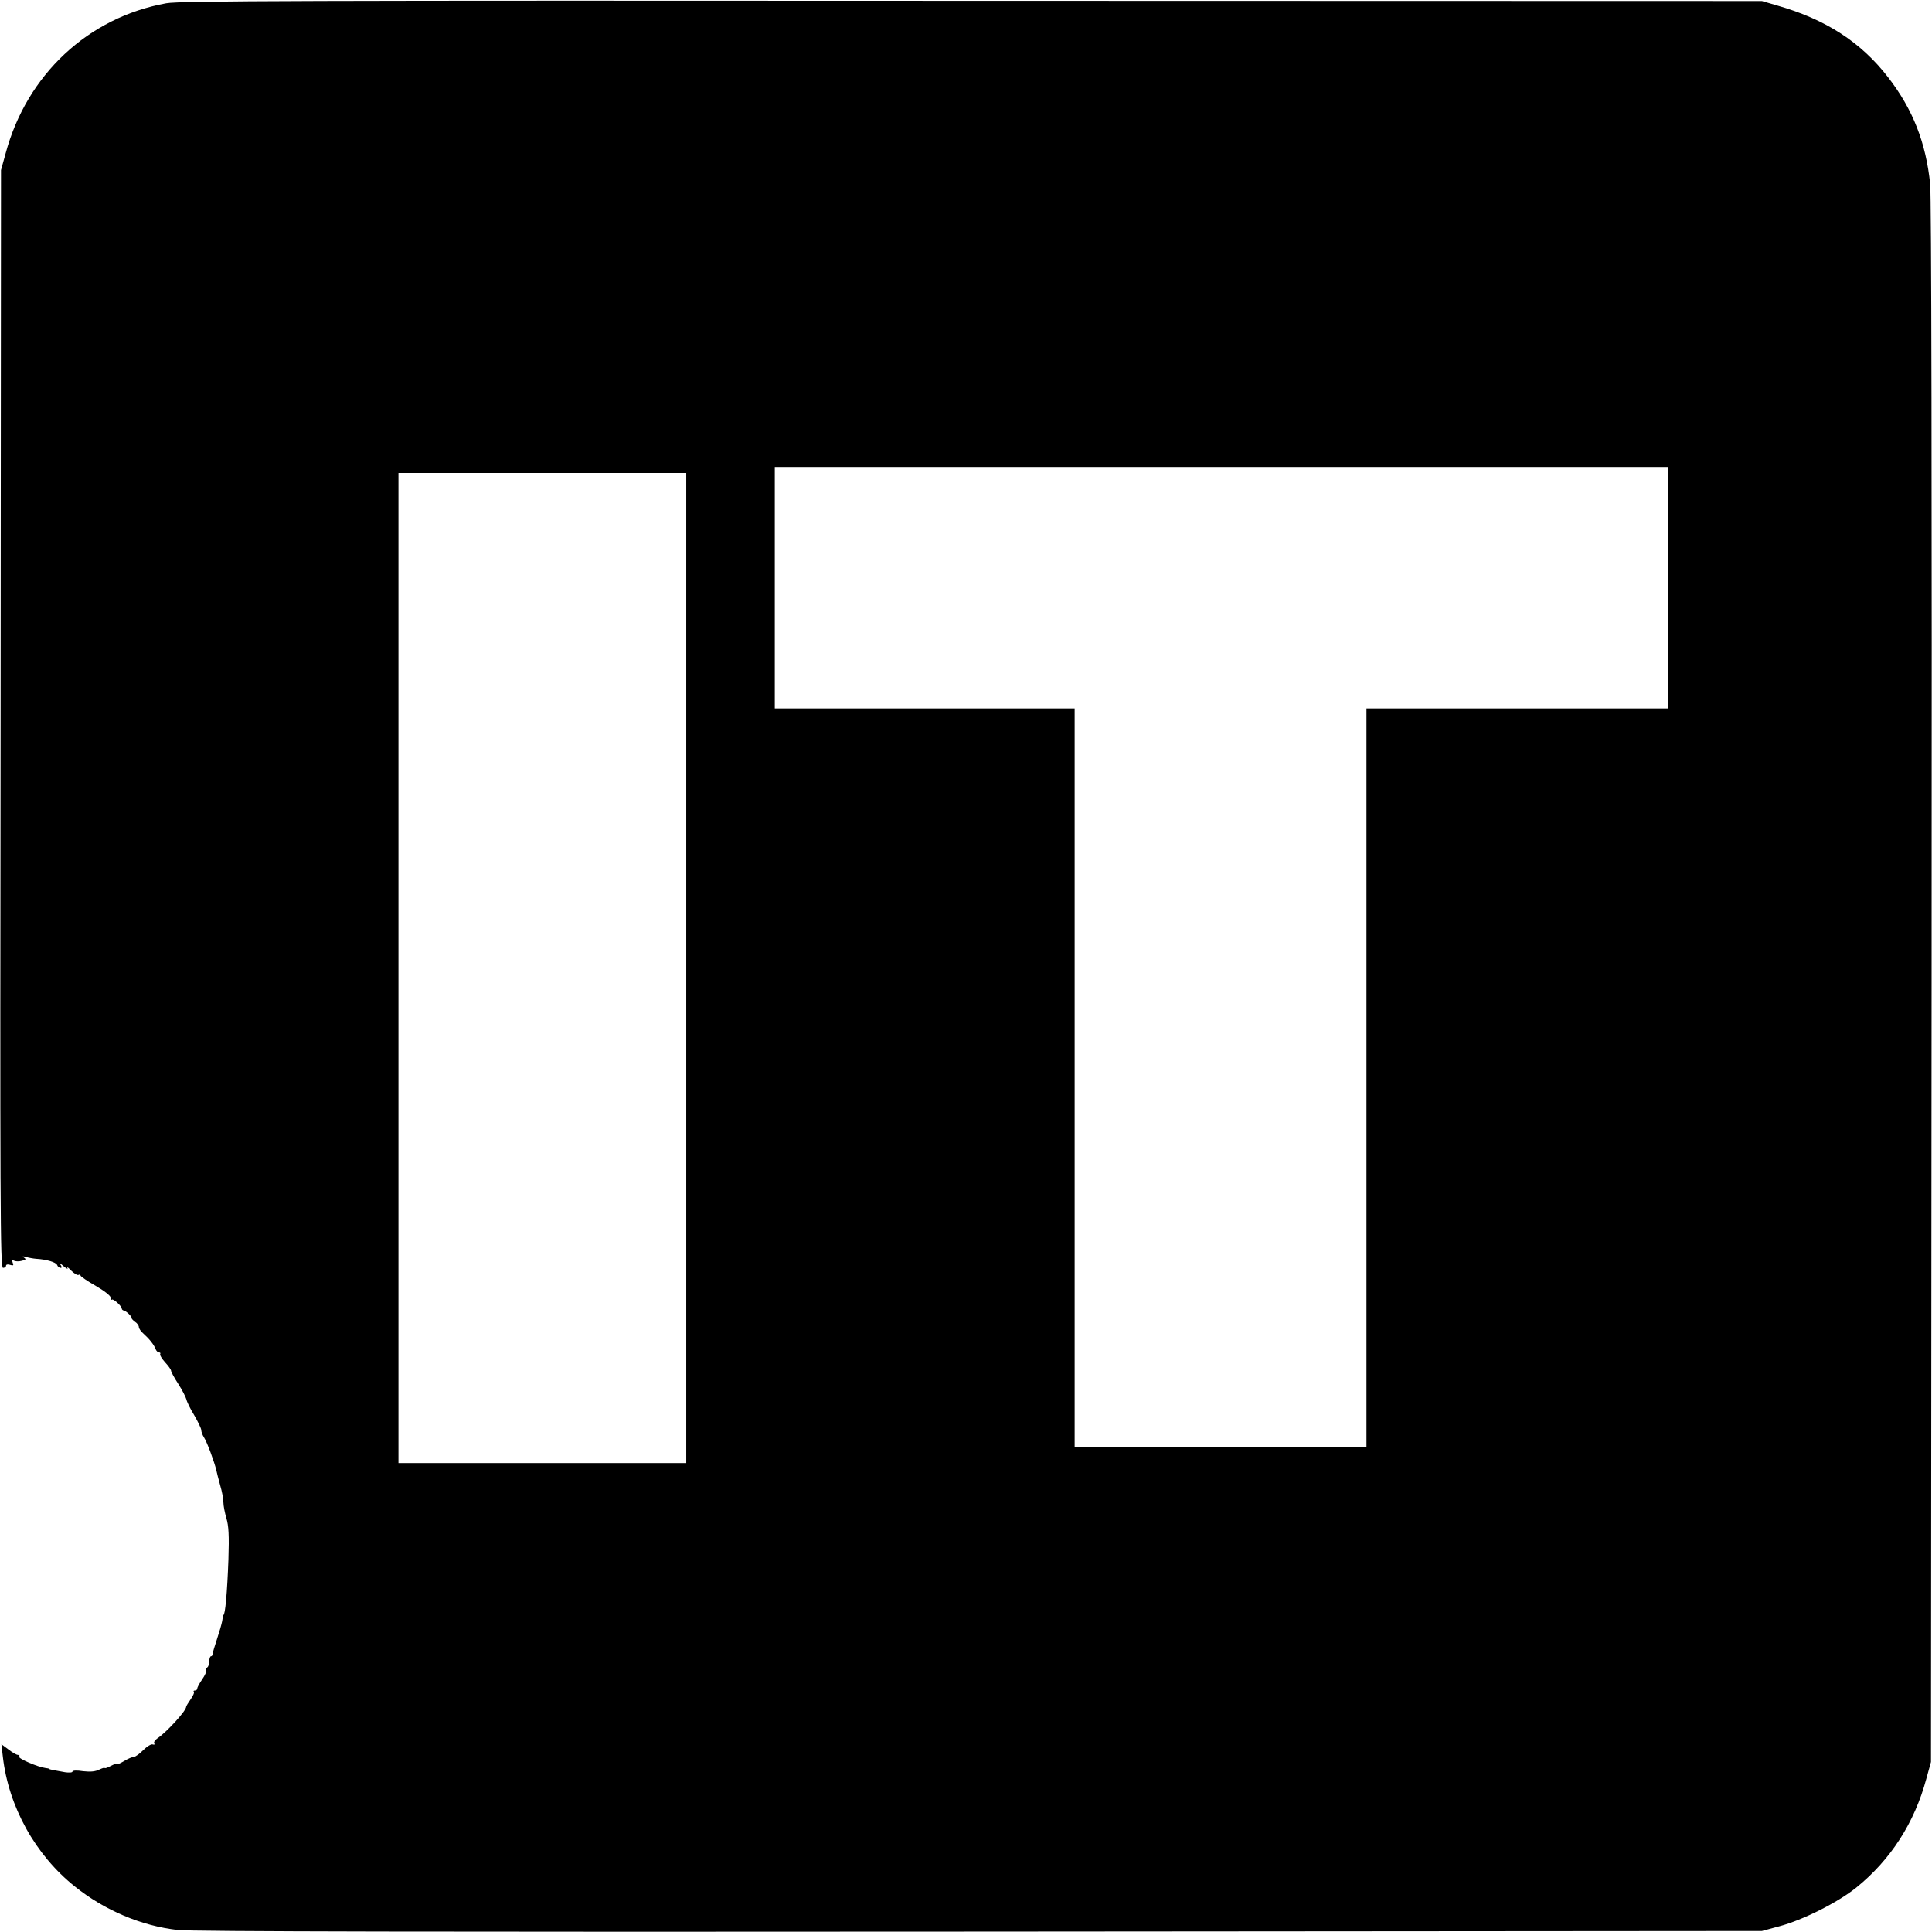 <?xml version="1.0" standalone="no"?>
<!DOCTYPE svg PUBLIC "-//W3C//DTD SVG 20010904//EN"
 "http://www.w3.org/TR/2001/REC-SVG-20010904/DTD/svg10.dtd">
<svg version="1.0" xmlns="http://www.w3.org/2000/svg"
 width="960pt" height="960pt" viewBox="0 0 960 960"
 preserveAspectRatio="xMidYMid meet">
<g transform="translate(0,960) scale(0.1,-0.1)"
fill="#000000" stroke="none">
<path d="M827 9584 c-389 -70 -694 -355 -799 -746 l-23 -83 -2 -2727 c-3
-2429 -2 -2728 12 -2728 8 0 15 5 15 11 0 6 9 8 20 4 16 -5 19 -3 13 11 -4 12
-3 15 6 10 7 -4 24 -5 39 -1 21 5 23 8 11 16 -10 7 -7 8 11 3 14 -4 36 -8 50
-9 52 -3 99 -17 104 -31 3 -8 11 -14 17 -14 8 0 7 5 -2 18 -7 9 0 6 15 -8 16
-14 26 -18 21 -10 -5 8 4 2 18 -13 15 -15 32 -25 37 -22 6 3 10 2 10 -3 0 -4
34 -28 75 -51 43 -25 75 -50 75 -59 0 -8 3 -13 6 -10 6 7 49 -32 49 -44 0 -5
5 -9 10 -10 12 -2 40 -29 39 -37 -1 -3 7 -12 17 -19 11 -7 19 -19 19 -26 0 -7
10 -22 23 -33 30 -27 52 -55 60 -76 3 -9 11 -17 17 -17 6 0 9 -4 6 -8 -3 -5 8
-23 24 -41 17 -18 30 -37 30 -42 0 -6 16 -35 36 -66 20 -31 37 -65 40 -76 2
-11 19 -47 39 -79 19 -33 35 -66 35 -74 0 -8 6 -25 14 -37 14 -21 52 -123 61
-163 2 -11 11 -44 19 -74 9 -30 16 -68 16 -85 0 -16 7 -52 15 -79 11 -37 14
-84 10 -205 -6 -164 -16 -276 -25 -276 -1 0 -4 -13 -6 -30 -3 -16 -15 -57 -26
-90 -11 -33 -21 -66 -21 -72 0 -7 -4 -13 -9 -13 -4 0 -8 -11 -8 -24 0 -14 -5
-28 -10 -31 -6 -4 -8 -10 -5 -15 2 -4 -6 -24 -20 -44 -14 -20 -25 -41 -25 -46
0 -6 -5 -10 -12 -10 -6 0 -8 -3 -5 -6 4 -4 -4 -21 -16 -38 -12 -17 -22 -34
-22 -37 0 -20 -98 -127 -142 -156 -13 -9 -20 -20 -17 -25 4 -6 1 -9 -7 -6 -8
3 -29 -10 -48 -29 -18 -18 -39 -33 -46 -33 -8 0 -30 -9 -49 -21 -20 -12 -36
-18 -36 -15 0 4 -13 0 -30 -9 -16 -9 -30 -13 -30 -10 0 3 -12 -1 -27 -8 -20
-10 -43 -12 -80 -8 -31 5 -53 4 -53 -2 0 -5 -17 -6 -37 -3 -52 9 -78 14 -78
16 0 2 -9 4 -20 5 -38 5 -135 47 -130 56 4 5 1 9 -6 9 -7 0 -28 12 -47 27
l-35 26 7 -61 c28 -248 161 -489 358 -646 147 -118 331 -196 511 -216 63 -8
1311 -10 3982 -8 l3890 3 85 23 c118 31 292 119 383 192 171 138 290 322 349
542 l23 83 3 3870 c2 2526 -1 3905 -7 3970 -21 206 -86 372 -209 531 -135 175
-310 288 -552 357 l-75 22 -3925 1 c-3338 2 -3937 0 -4003 -12z m7463 -2904
l0 -600 -750 0 -750 0 0 -1835 0 -1835 -725 0 -725 0 0 1835 0 1835 -745 0
-745 0 0 600 0 600 2220 0 2220 0 0 -600z m-4880 -1890 l0 -2460 -715 0 -715
0 0 2460 0 2460 715 0 715 0 0 -2460z"/>
</g>
</svg>
